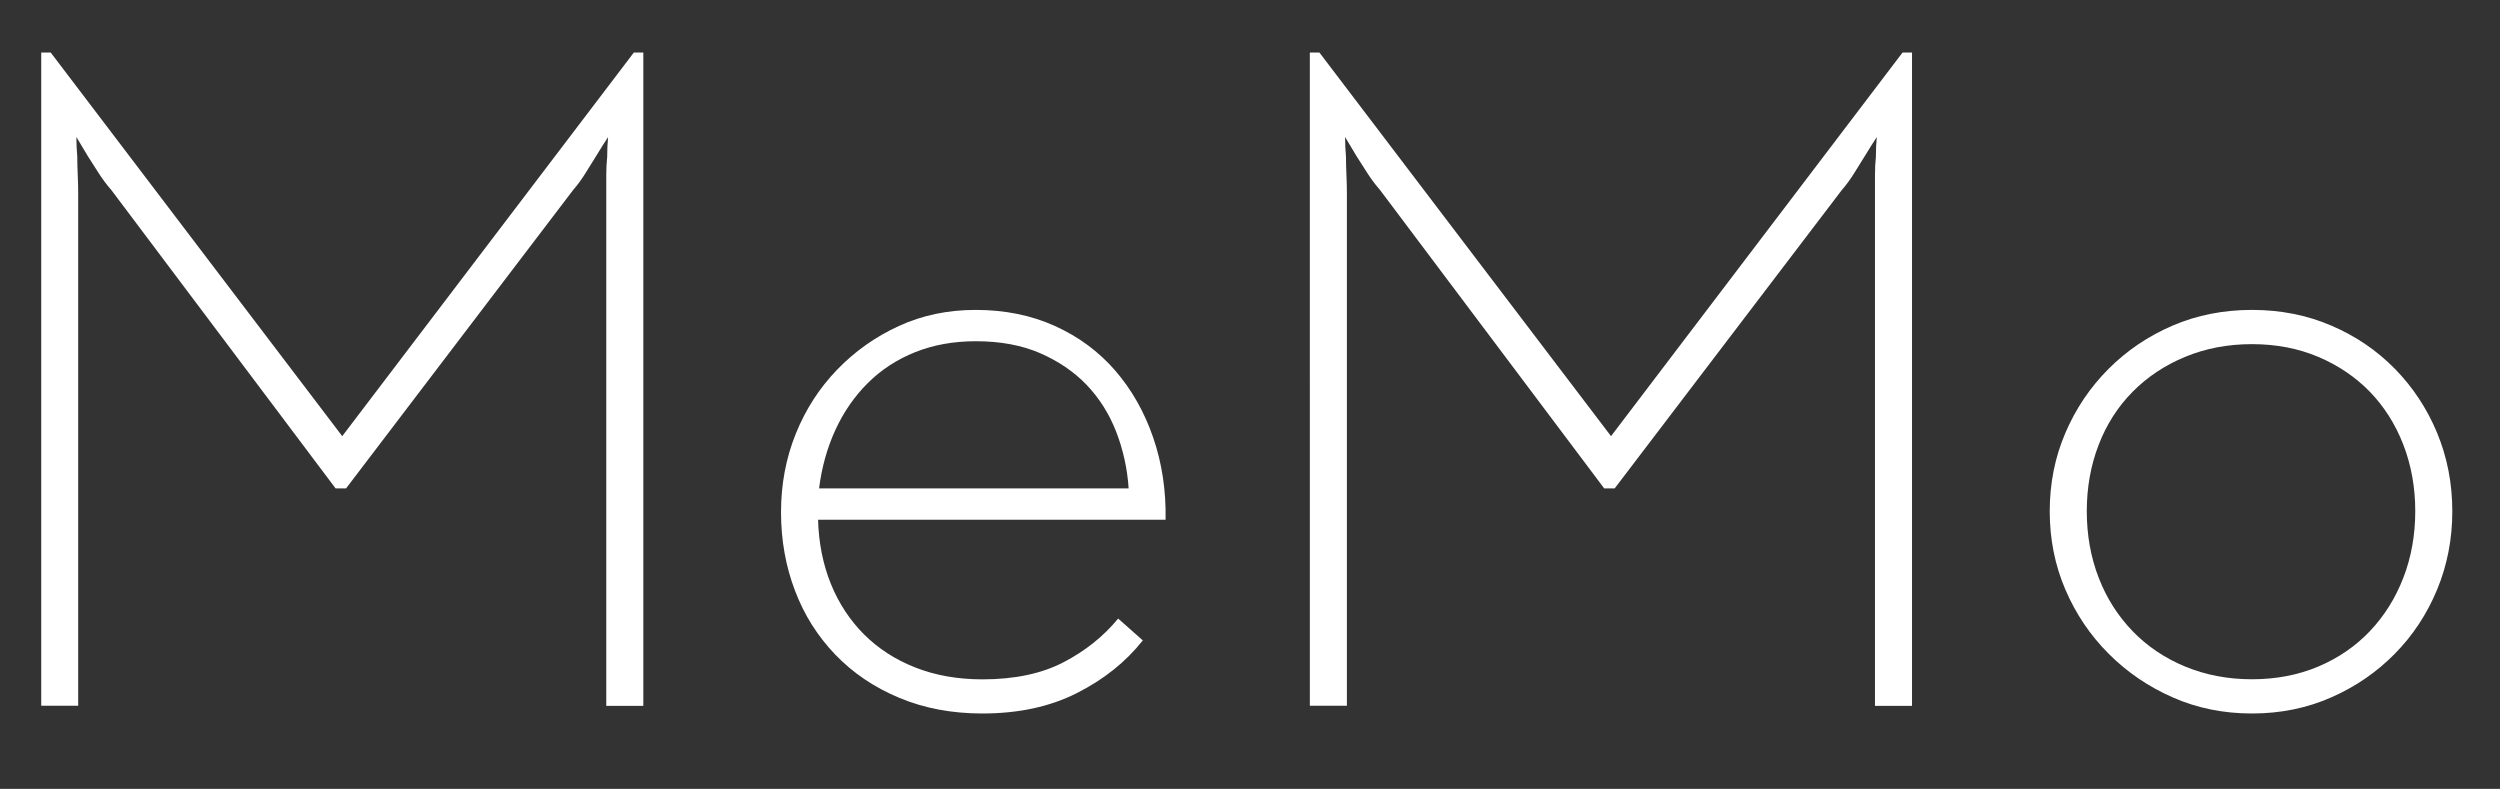 <?xml version="1.0" encoding="utf-8"?>
<!-- Generator: Adobe Illustrator 27.9.3, SVG Export Plug-In . SVG Version: 9.03 Build 53313)  -->
<svg version="1.1" id="Capa_1" xmlns="http://www.w3.org/2000/svg" xmlns:xlink="http://www.w3.org/1999/xlink" x="0px" y="0px"
	 viewBox="0 0 274.67 86.67" style="enable-background:new 0 0 274.67 86.67;" xml:space="preserve">
<rect x="0" y="0" width="274.67" height="86.67" fill="#333333" stroke="none"/>
<style type="text/css">
	.st0{fill:#FFFFFF;}
</style>
<g>
	<g>
		<path class="st0" d="M4.53,5.77h1.04L37.6,47.92L69.64,5.77h1.04v71.78h-4.07V21.21c0-0.63,0-1.29,0-1.98
			c0-0.69,0.03-1.36,0.1-1.98c0-0.76,0.03-1.5,0.1-2.19c-0.42,0.63-0.83,1.29-1.25,1.98c-0.35,0.56-0.75,1.2-1.2,1.93
			c-0.45,0.73-0.92,1.37-1.41,1.93L38.02,53.66h-1.15L12.25,20.9c-0.49-0.56-0.96-1.18-1.41-1.88c-0.45-0.69-0.85-1.32-1.2-1.88
			c-0.42-0.69-0.83-1.39-1.25-2.09c0,0.7,0.04,1.43,0.1,2.19c0,0.63,0.02,1.29,0.05,1.98c0.03,0.7,0.05,1.36,0.05,1.98v56.34H4.53
			V5.77z"/>
		<path class="st0" d="M91.29,64.16c0.87,2.14,2.09,3.99,3.65,5.55c1.57,1.56,3.44,2.77,5.63,3.63c2.19,0.86,4.64,1.3,7.36,1.3
			c3.55,0,6.52-0.63,8.92-1.88c2.4-1.25,4.4-2.85,6-4.8l2.71,2.4c-1.88,2.37-4.29,4.3-7.25,5.79c-2.96,1.5-6.42,2.24-10.38,2.24
			c-3.34,0-6.38-0.57-9.13-1.72c-2.75-1.15-5.09-2.73-7.03-4.75c-1.94-2.02-3.42-4.36-4.43-7.04c-1.02-2.68-1.53-5.55-1.53-8.61
			c0-3.06,0.54-5.93,1.62-8.61c1.08-2.68,2.59-5.02,4.54-7.04c1.95-2.02,4.21-3.62,6.78-4.8c2.57-1.18,5.39-1.77,8.45-1.77
			c3.2,0,6.1,0.59,8.71,1.77c2.61,1.18,4.82,2.82,6.62,4.9c1.81,2.09,3.2,4.54,4.17,7.36c0.97,2.82,1.42,5.83,1.36,9.02H89.88
			C89.95,59.66,90.42,62.01,91.29,64.16z M124,53.66c-0.14-2.16-0.6-4.23-1.36-6.21c-0.77-1.98-1.86-3.7-3.25-5.16
			c-1.4-1.46-3.12-2.62-5.14-3.5c-2.03-0.87-4.37-1.3-7.03-1.3c-2.45,0-4.67,0.4-6.67,1.2c-2,0.8-3.73,1.93-5.2,3.39
			c-1.47,1.46-2.66,3.18-3.57,5.16c-0.91,1.98-1.5,4.12-1.79,6.42H124z"/>
		<path class="st0" d="M143.92,5.77h1.04L177,47.92l32.03-42.15h1.04v71.78H206V21.21c0-0.63,0-1.29,0-1.98
			c0-0.69,0.03-1.36,0.1-1.98c0-0.76,0.03-1.5,0.1-2.19c-0.42,0.63-0.83,1.29-1.25,1.98c-0.35,0.56-0.75,1.2-1.2,1.93
			c-0.45,0.73-0.92,1.37-1.41,1.93l-24.94,32.76h-1.15L151.64,20.9c-0.49-0.56-0.96-1.18-1.41-1.88c-0.45-0.69-0.85-1.32-1.2-1.88
			c-0.42-0.69-0.83-1.39-1.25-2.09c0,0.7,0.04,1.43,0.1,2.19c0,0.63,0.02,1.29,0.05,1.98c0.03,0.7,0.05,1.36,0.05,1.98v56.34h-4.07
			V5.77z"/>
		<path class="st0" d="M247.42,78.39c-3.13,0-6.04-0.59-8.71-1.77c-2.68-1.18-5.03-2.78-7.04-4.8c-2.02-2.02-3.6-4.36-4.75-7.04
			c-1.15-2.68-1.72-5.55-1.72-8.61c0-3.06,0.57-5.93,1.72-8.61c1.15-2.68,2.73-5.02,4.75-7.04c2.02-2.02,4.36-3.6,7.04-4.75
			c2.68-1.15,5.58-1.72,8.71-1.72c3.13,0,6.03,0.57,8.71,1.72c2.68,1.15,5.01,2.73,6.99,4.75c1.98,2.02,3.53,4.37,4.64,7.04
			c1.11,2.68,1.67,5.55,1.67,8.61c0,3.06-0.56,5.93-1.67,8.61c-1.11,2.68-2.66,5.03-4.64,7.04c-1.98,2.02-4.31,3.62-6.99,4.8
			C253.46,77.8,250.55,78.39,247.42,78.39z M247.42,74.63c2.66,0,5.09-0.47,7.29-1.4c2.2-0.93,4.09-2.23,5.67-3.89
			c1.57-1.66,2.8-3.61,3.67-5.86c0.87-2.25,1.31-4.69,1.31-7.31s-0.44-5.06-1.31-7.31c-0.87-2.25-2.1-4.18-3.67-5.81
			c-1.58-1.62-3.46-2.9-5.67-3.84c-2.2-0.93-4.63-1.4-7.29-1.4c-2.66,0-5.11,0.47-7.35,1.4c-2.24,0.93-4.16,2.21-5.77,3.84
			c-1.61,1.63-2.85,3.56-3.72,5.81c-0.87,2.25-1.31,4.69-1.31,7.31s0.44,5.07,1.31,7.31c0.87,2.25,2.12,4.2,3.72,5.86
			s3.53,2.96,5.77,3.89C242.32,74.16,244.76,74.63,247.42,74.63z"/>
	</g>
</g>
</svg>
